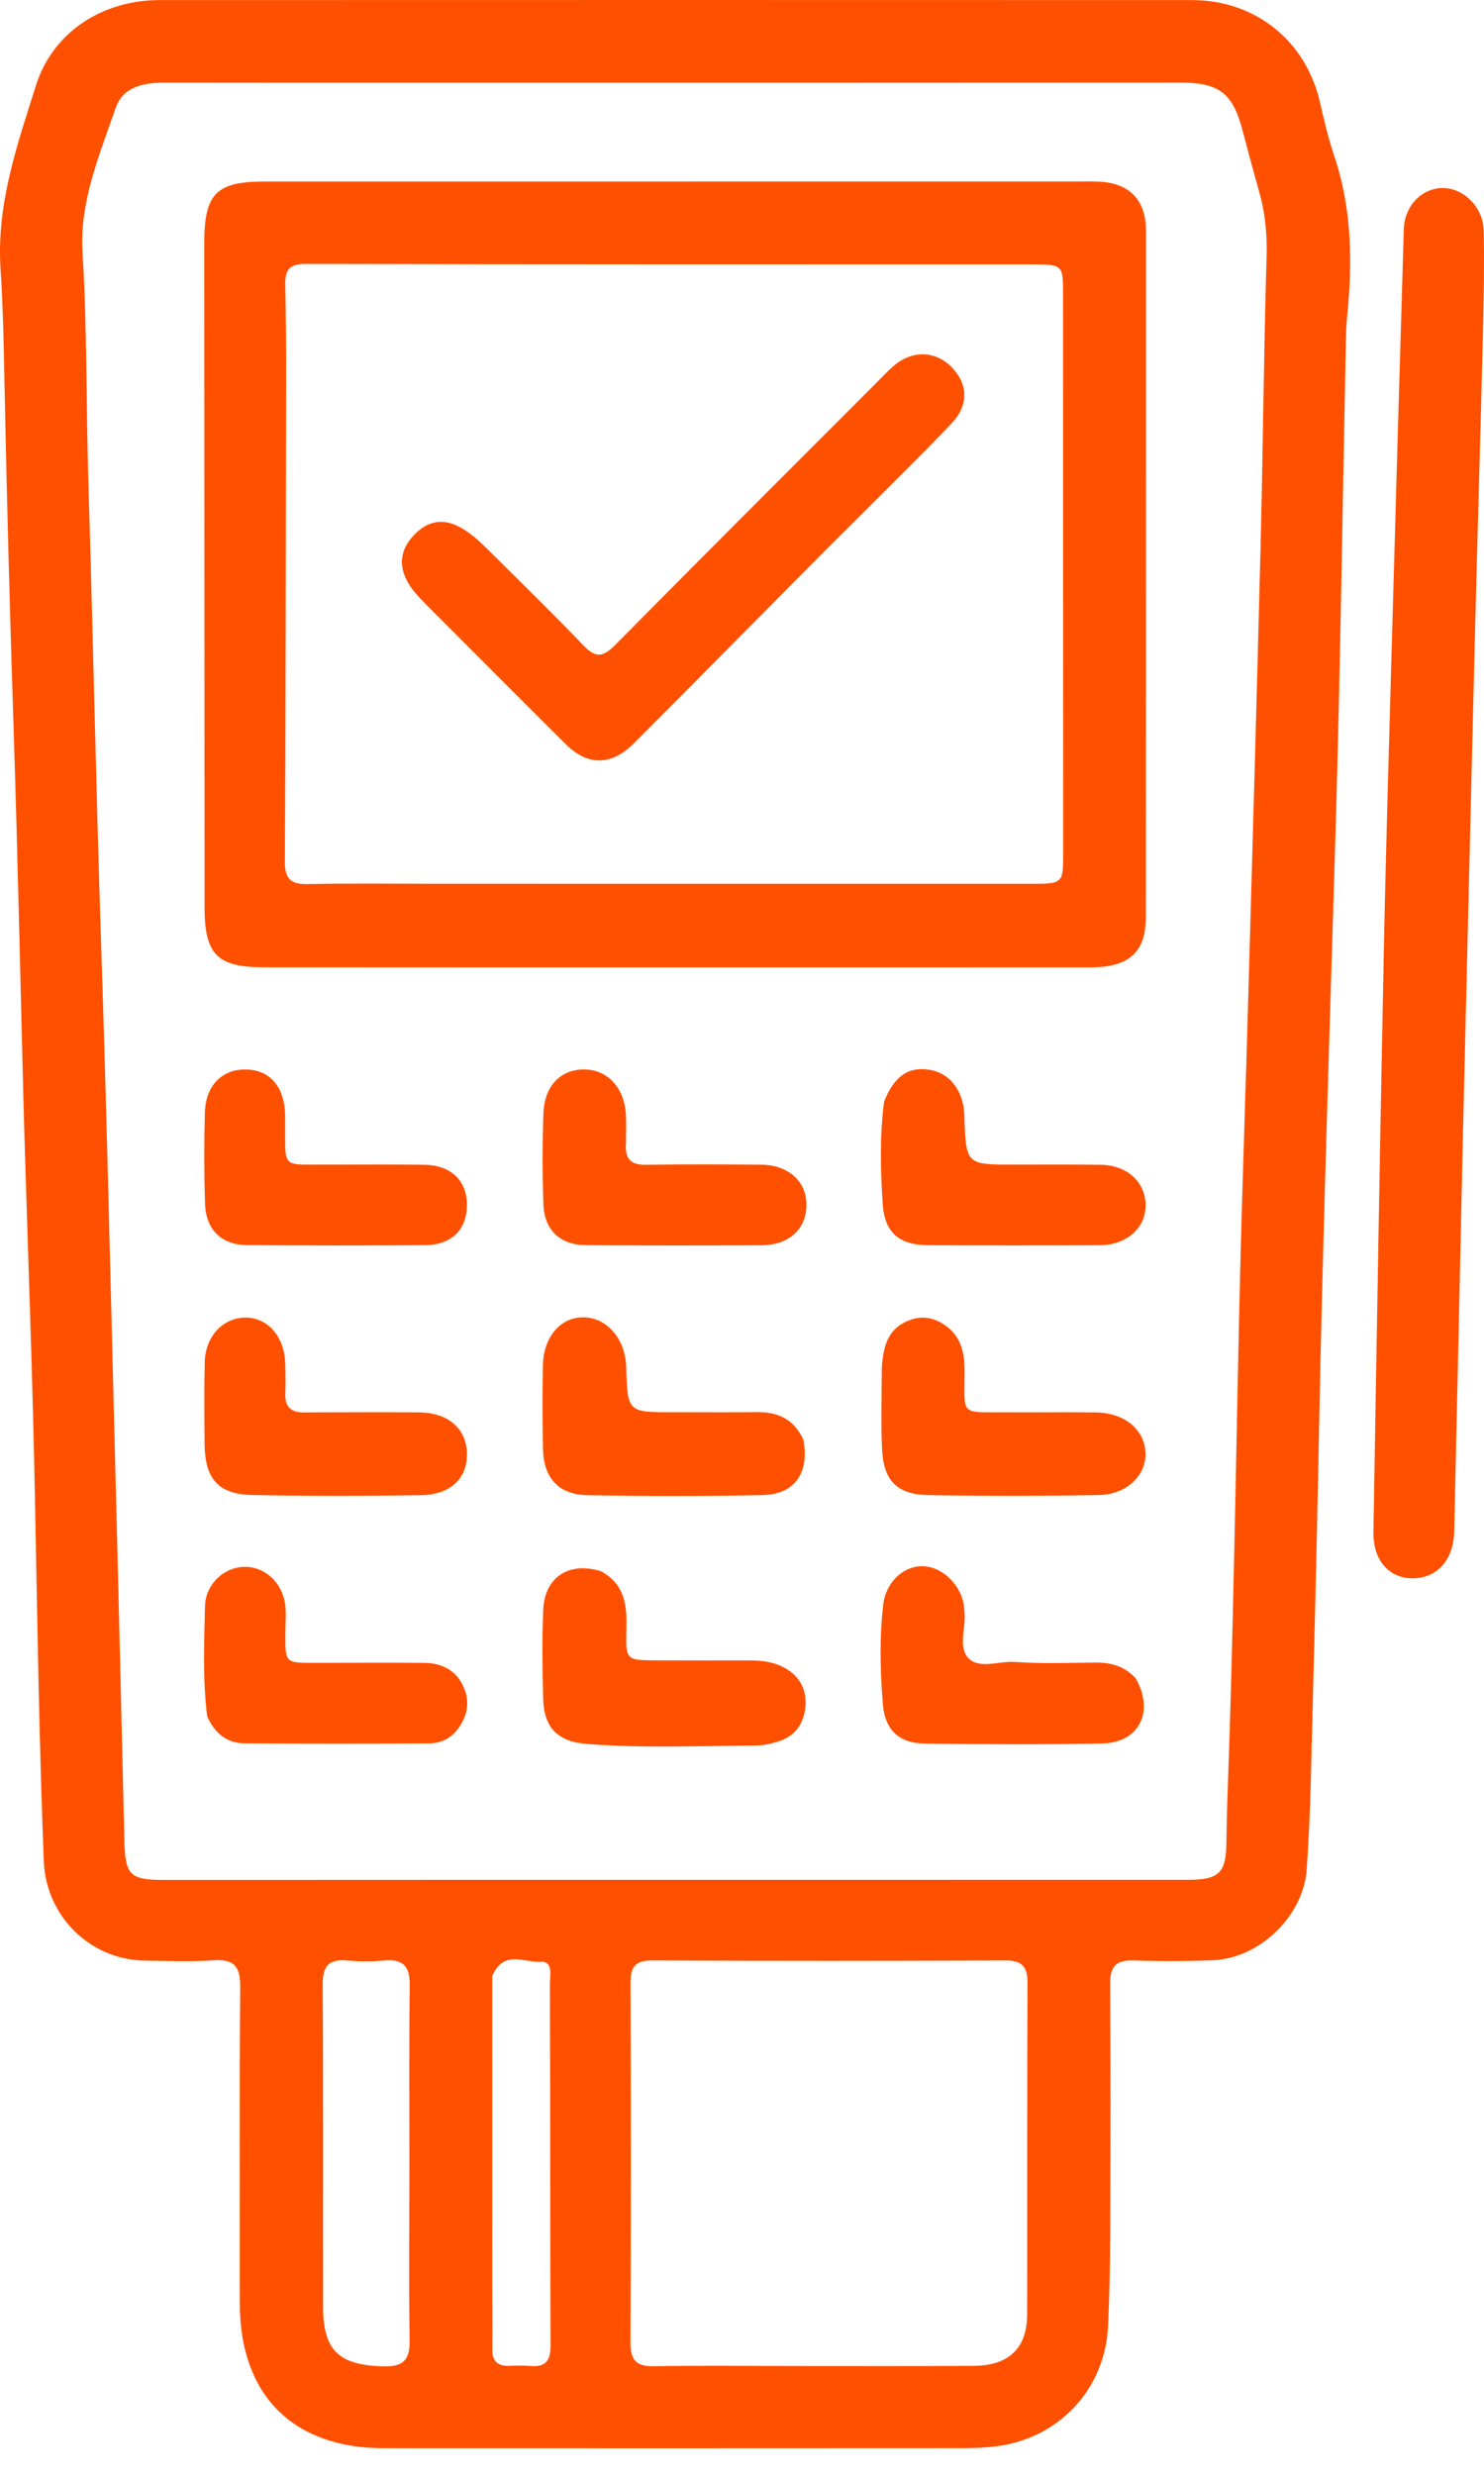 <svg width="33" height="55" viewBox="0 0 33 55" fill="none" xmlns="http://www.w3.org/2000/svg">
<path d="M0.536 25.018C0.458 22.038 0.397 19.103 0.302 16.169C0.219 13.621 0.151 11.072 0.1 8.523C0.083 7.674 0.068 6.822 0.012 5.975C-0.082 4.539 0.383 3.216 0.801 1.894C1.177 0.705 2.288 0.002 3.543 0.002C11.197 -0 18.851 -0.001 26.506 0.002C27.92 0.003 29.04 0.91 29.352 2.273C29.445 2.679 29.541 3.086 29.674 3.48C30.065 4.648 30.079 5.84 29.955 7.046C29.939 7.206 29.933 7.366 29.93 7.527C29.855 11.167 29.807 14.808 29.7 18.447C29.567 22.968 29.412 27.489 29.327 32.011C29.279 34.545 29.212 37.078 29.148 39.611C29.131 40.252 29.101 40.893 29.059 41.533C28.991 42.576 28.011 43.527 26.963 43.565C26.386 43.586 25.807 43.592 25.23 43.569C24.843 43.554 24.683 43.678 24.686 44.083C24.698 45.927 24.695 47.772 24.688 49.617C24.685 50.306 24.672 50.996 24.641 51.684C24.577 53.094 23.557 54.189 22.149 54.368C21.911 54.398 21.669 54.408 21.429 54.408C17.129 54.411 12.828 54.411 8.528 54.409C6.511 54.408 5.333 53.219 5.333 51.198C5.334 48.855 5.323 46.512 5.342 44.17C5.346 43.715 5.219 43.532 4.745 43.566C4.234 43.602 3.719 43.581 3.205 43.572C1.994 43.55 1.021 42.574 0.974 41.367C0.868 38.675 0.83 35.98 0.777 33.287C0.724 30.545 0.62 27.805 0.536 25.018ZM18.585 1.839C15.311 1.839 12.037 1.839 8.763 1.839C7.062 1.839 5.36 1.84 3.659 1.837C3.197 1.836 2.734 1.93 2.575 2.391C2.215 3.433 1.766 4.485 1.835 5.602C1.939 7.301 1.914 9.002 1.965 10.701C2.069 14.132 2.136 17.564 2.249 20.996C2.372 24.715 2.456 28.436 2.552 32.156C2.628 35.075 2.696 37.993 2.766 40.912C2.784 41.667 2.889 41.78 3.634 41.78C5.865 41.781 8.096 41.778 10.327 41.778C15.687 41.777 21.048 41.779 26.409 41.777C27.112 41.777 27.264 41.625 27.272 40.942C27.282 40.076 27.323 39.211 27.349 38.345C27.449 35.026 27.496 31.706 27.575 28.386C27.622 26.414 27.694 24.442 27.749 22.47C27.846 19.022 27.946 15.575 28.032 12.126C28.085 9.993 28.102 7.859 28.165 5.726C28.179 5.238 28.142 4.77 28.012 4.304C27.882 3.841 27.756 3.376 27.634 2.911C27.413 2.068 27.118 1.836 26.241 1.836C23.721 1.837 21.201 1.838 18.585 1.839ZM17.718 52.583C19.033 52.582 20.348 52.589 21.662 52.578C22.438 52.572 22.839 52.182 22.841 51.436C22.846 48.983 22.838 46.53 22.849 44.078C22.851 43.709 22.735 43.567 22.353 43.569C19.74 43.581 17.127 43.582 14.514 43.569C14.128 43.567 14.019 43.707 14.021 44.074C14.031 46.735 14.032 49.396 14.02 52.057C14.018 52.45 14.145 52.595 14.544 52.587C15.57 52.568 16.596 52.582 17.718 52.583ZM9.104 48.111C9.104 46.781 9.095 45.45 9.111 44.12C9.116 43.706 8.967 43.531 8.546 43.57C8.276 43.595 8 43.597 7.73 43.571C7.311 43.53 7.173 43.69 7.175 44.113C7.192 46.501 7.18 48.889 7.185 51.276C7.188 52.249 7.547 52.567 8.534 52.59C8.984 52.6 9.116 52.436 9.109 52.004C9.089 50.739 9.103 49.473 9.104 48.111ZM10.945 43.916C10.945 46.227 10.946 48.539 10.946 50.85C10.946 51.299 10.954 51.749 10.947 52.198C10.942 52.459 11.05 52.587 11.316 52.578C11.477 52.572 11.638 52.568 11.798 52.582C12.135 52.611 12.244 52.459 12.243 52.131C12.233 49.45 12.238 46.77 12.228 44.09C12.228 43.907 12.314 43.579 12.01 43.598C11.656 43.621 11.202 43.323 10.945 43.916Z" fill="#FF5000"/>
<path d="M32.531 25.238C32.467 28.205 32.404 31.123 32.337 34.041C32.323 34.663 31.963 35.067 31.428 35.076C30.894 35.085 30.531 34.682 30.541 34.046C30.613 29.764 30.685 25.482 30.771 21.2C30.819 18.811 30.891 16.423 30.958 14.034C31.041 11.052 31.128 8.07 31.217 5.089C31.233 4.571 31.622 4.177 32.088 4.179C32.553 4.182 32.985 4.61 32.994 5.131C33.008 5.885 32.996 6.639 32.977 7.393C32.922 9.654 32.854 11.914 32.797 14.174C32.706 17.846 32.62 21.518 32.531 25.238Z" fill="#FF5000"/>
<path d="M4.549 19.075C4.547 14.487 4.545 9.947 4.542 5.408C4.542 4.302 4.805 4.034 5.894 4.034C11.926 4.033 17.957 4.033 23.989 4.033C24.133 4.033 24.278 4.03 24.422 4.036C25.111 4.063 25.483 4.438 25.483 5.129C25.485 10.214 25.484 15.299 25.48 20.384C25.48 21.162 25.106 21.499 24.247 21.499C20.317 21.502 16.387 21.5 12.457 21.5C10.26 21.5 8.062 21.5 5.865 21.497C4.833 21.496 4.553 21.214 4.549 20.181C4.548 19.828 4.549 19.476 4.549 19.075ZM9.725 19.641C14.123 19.641 18.52 19.642 22.917 19.642C23.64 19.642 23.643 19.64 23.643 18.934C23.643 14.794 23.642 10.653 23.64 6.513C23.64 5.894 23.62 5.877 22.979 5.876C17.587 5.875 12.195 5.878 6.803 5.865C6.423 5.864 6.334 6.004 6.343 6.342C6.362 7.096 6.363 7.85 6.362 8.604C6.357 12.119 6.353 15.633 6.335 19.148C6.333 19.526 6.461 19.655 6.837 19.648C7.767 19.628 8.698 19.641 9.725 19.641Z" fill="#FF5000"/>
<path d="M13.369 34.921C13.921 35.229 13.942 35.716 13.929 36.232C13.912 36.892 13.927 36.898 14.596 36.9C15.285 36.902 15.974 36.902 16.663 36.901C16.939 36.901 17.21 36.934 17.454 37.07C17.796 37.263 17.948 37.566 17.907 37.954C17.867 38.32 17.674 38.584 17.318 38.699C17.151 38.752 16.973 38.792 16.8 38.793C15.55 38.8 14.3 38.855 13.052 38.758C12.398 38.708 12.094 38.395 12.078 37.745C12.061 37.088 12.052 36.43 12.08 35.774C12.111 35.052 12.653 34.694 13.369 34.921Z" fill="#FF5000"/>
<path d="M17.865 31.993C18.004 32.738 17.67 33.212 16.958 33.227C15.66 33.255 14.361 33.253 13.064 33.229C12.411 33.217 12.083 32.84 12.073 32.178C12.063 31.569 12.062 30.96 12.072 30.351C12.082 29.708 12.473 29.262 12.992 29.276C13.502 29.29 13.905 29.762 13.924 30.369C13.955 31.386 13.955 31.386 14.957 31.385C15.582 31.384 16.207 31.391 16.832 31.383C17.289 31.377 17.646 31.529 17.865 31.993Z" fill="#FF5000"/>
<path d="M19.609 30.39C19.643 29.911 19.744 29.525 20.214 29.344C20.538 29.219 20.817 29.296 21.069 29.493C21.372 29.73 21.446 30.066 21.449 30.437C21.456 31.486 21.308 31.381 22.401 31.387C23.058 31.391 23.716 31.381 24.373 31.39C25.013 31.399 25.46 31.778 25.473 32.301C25.484 32.791 25.055 33.213 24.441 33.225C23.174 33.249 21.906 33.25 20.64 33.227C19.948 33.214 19.647 32.903 19.615 32.212C19.587 31.62 19.607 31.026 19.609 30.39Z" fill="#FF5000"/>
<path d="M6.823 31.389C7.685 31.388 8.504 31.381 9.322 31.389C9.974 31.395 10.381 31.76 10.384 32.317C10.387 32.858 10.016 33.219 9.364 33.229C8.113 33.248 6.861 33.251 5.61 33.225C4.855 33.21 4.558 32.867 4.55 32.099C4.544 31.489 4.538 30.879 4.553 30.27C4.568 29.695 4.96 29.283 5.46 29.282C5.952 29.281 6.324 29.704 6.342 30.291C6.349 30.516 6.353 30.741 6.344 30.965C6.331 31.275 6.477 31.409 6.823 31.389Z" fill="#FF5000"/>
<path d="M25.258 37.303C25.677 38.048 25.326 38.73 24.513 38.747C23.2 38.774 21.887 38.766 20.574 38.75C19.993 38.743 19.68 38.455 19.632 37.867C19.573 37.133 19.555 36.393 19.641 35.658C19.699 35.158 20.096 34.796 20.523 34.808C20.964 34.82 21.385 35.235 21.439 35.714C21.443 35.746 21.441 35.778 21.445 35.81C21.492 36.169 21.282 36.621 21.556 36.87C21.802 37.093 22.233 36.909 22.582 36.935C23.172 36.979 23.768 36.954 24.361 36.949C24.697 36.947 24.997 37.019 25.258 37.303Z" fill="#FF5000"/>
<path d="M13.92 25.409C13.888 25.795 14.062 25.892 14.382 25.886C15.23 25.872 16.079 25.877 16.928 25.884C17.542 25.89 17.948 26.269 17.933 26.803C17.919 27.327 17.535 27.672 16.933 27.675C15.636 27.681 14.338 27.681 13.041 27.674C12.458 27.67 12.104 27.344 12.084 26.762C12.06 26.09 12.06 25.416 12.084 24.744C12.106 24.131 12.466 23.767 12.988 23.767C13.496 23.768 13.873 24.158 13.916 24.741C13.931 24.948 13.919 25.157 13.92 25.409Z" fill="#FF5000"/>
<path d="M19.66 24.483C19.884 23.91 20.209 23.696 20.68 23.777C21.118 23.852 21.416 24.233 21.443 24.753C21.444 24.769 21.443 24.785 21.444 24.801C21.481 25.883 21.481 25.883 22.55 25.882C23.191 25.882 23.832 25.877 24.474 25.886C25.056 25.893 25.462 26.259 25.475 26.767C25.489 27.281 25.06 27.672 24.453 27.674C23.187 27.68 21.92 27.68 20.654 27.674C19.99 27.671 19.668 27.399 19.627 26.732C19.582 25.997 19.56 25.259 19.66 24.483Z" fill="#FF5000"/>
<path d="M4.606 38.144C4.504 37.307 4.542 36.505 4.558 35.705C4.568 35.216 4.963 34.842 5.412 34.822C5.876 34.801 6.289 35.172 6.344 35.681C6.367 35.887 6.346 36.098 6.345 36.306C6.343 36.956 6.343 36.956 6.973 36.956C7.791 36.955 8.609 36.949 9.426 36.956C9.803 36.959 10.119 37.099 10.293 37.456C10.455 37.789 10.409 38.109 10.194 38.408C10.032 38.634 9.802 38.745 9.534 38.746C8.171 38.752 6.808 38.753 5.445 38.745C5.056 38.743 4.784 38.534 4.606 38.144Z" fill="#FF5000"/>
<path d="M7.37 25.882C8.091 25.883 8.765 25.875 9.438 25.886C10.041 25.896 10.394 26.249 10.383 26.801C10.372 27.338 10.033 27.669 9.448 27.673C8.133 27.682 6.817 27.681 5.502 27.672C4.924 27.669 4.576 27.33 4.559 26.745C4.539 26.072 4.537 25.398 4.556 24.725C4.573 24.121 4.943 23.756 5.474 23.768C5.989 23.779 6.308 24.132 6.339 24.724C6.342 24.788 6.34 24.852 6.341 24.917C6.354 26.024 6.214 25.868 7.37 25.882Z" fill="#FF5000"/>
<path d="M18.393 12.19C16.946 13.649 15.527 15.087 14.099 16.517C13.593 17.023 13.07 17.025 12.58 16.538C11.544 15.508 10.514 14.474 9.482 13.441C9.312 13.27 9.143 13.098 9.035 12.878C8.846 12.493 8.943 12.155 9.228 11.868C9.503 11.592 9.826 11.513 10.194 11.699C10.457 11.832 10.665 12.031 10.87 12.234C11.575 12.935 12.288 13.628 12.976 14.346C13.24 14.623 13.408 14.609 13.673 14.341C15.602 12.39 17.545 10.453 19.485 8.511C19.62 8.375 19.751 8.232 19.899 8.11C20.301 7.778 20.808 7.801 21.159 8.157C21.525 8.528 21.548 8.999 21.166 9.403C20.537 10.066 19.881 10.704 19.236 11.351C18.964 11.624 18.69 11.894 18.393 12.19Z" fill="#FF5000"/>
</svg>

